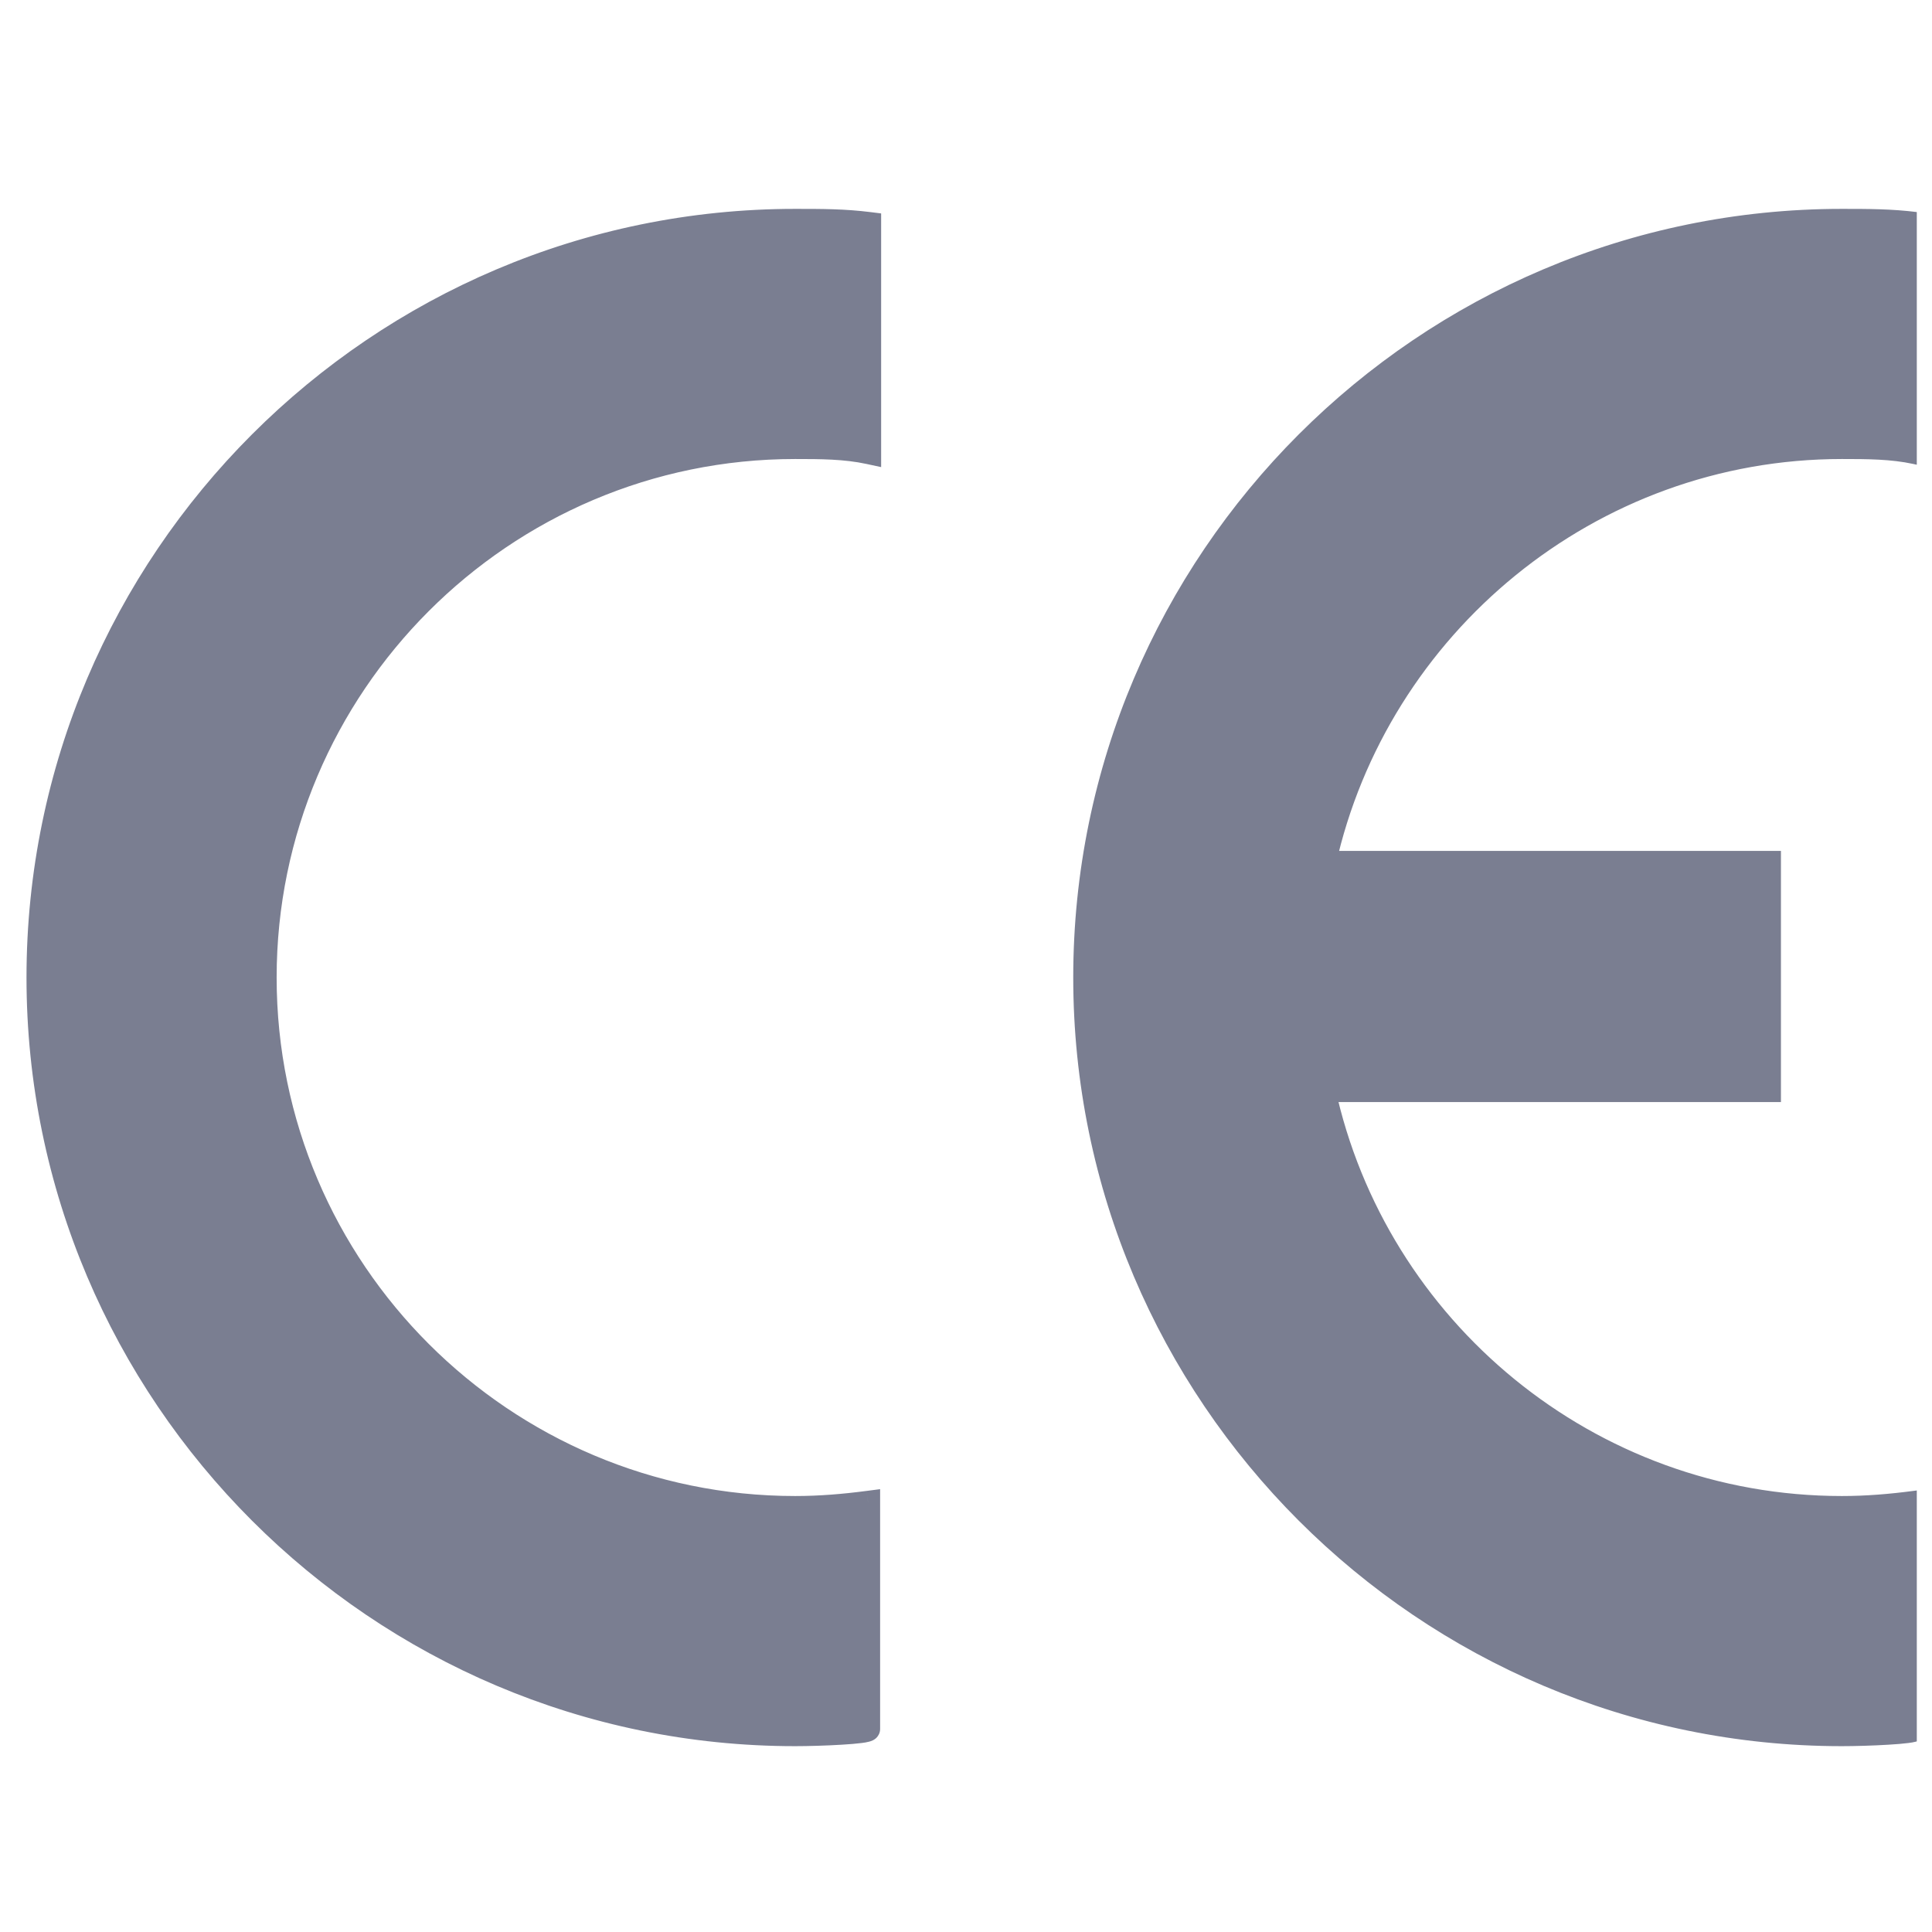 <svg width="53" height="53" viewBox="0 0 53 53" fill="none"
  xmlns="http://www.w3.org/2000/svg">
  <g clip-path="url(#clip0_387_5906)">
    <path fill-rule="evenodd" clip-rule="evenodd" d="M23.815 41.226C23.157 41.312 22.5 41.369 21.813 41.369C13.808 41.369 7.26 34.85 7.26 26.816C7.26 18.811 13.779 12.263 21.813 12.263C22.5 12.263 23.186 12.263 23.843 12.406V6.145C23.157 6.059 22.557 6.059 21.813 6.059C10.377 6.059 1.056 15.38 1.056 26.816C1.056 38.253 10.377 47.574 21.813 47.574C22.5 47.574 23.815 47.516 23.815 47.431V41.226ZM52.529 41.226C51.872 41.312 51.214 41.369 50.528 41.369C43.578 41.369 37.727 36.456 36.305 29.904H48.527V23.671H36.319C37.766 17.165 43.601 12.263 50.528 12.263C51.214 12.263 51.9 12.263 52.558 12.406V6.145C51.872 6.059 51.243 6.059 50.528 6.059C39.091 6.059 29.771 15.38 29.771 26.816C29.771 38.253 39.091 47.574 50.528 47.574C51.214 47.574 52.529 47.516 52.529 47.431V41.226Z" fill="#7A7E91"/>
    <path d="M23.815 41.226H24.144V40.852L23.772 40.9L23.815 41.226ZM23.843 12.406L23.773 12.728L24.172 12.814V12.406H23.843ZM23.843 6.145H24.172V5.855L23.884 5.819L23.843 6.145ZM52.529 41.226H52.858V40.852L52.487 40.9L52.529 41.226ZM36.305 29.904V29.575H35.897L35.983 29.974L36.305 29.904ZM48.527 29.904V30.233H48.856V29.904H48.527ZM48.527 23.671H48.856V23.342H48.527V23.671ZM36.319 23.671L35.998 23.6L35.909 24H36.319V23.671ZM52.558 12.406L52.488 12.728L52.887 12.814V12.406H52.558ZM52.558 6.145H52.887V5.855L52.599 5.819L52.558 6.145ZM21.813 41.698C22.518 41.698 23.19 41.639 23.857 41.552L23.772 40.9C23.124 40.985 22.481 41.04 21.813 41.04V41.698ZM6.932 26.816C6.932 35.032 13.627 41.698 21.813 41.698V41.04C13.989 41.04 7.589 34.668 7.589 26.816H6.932ZM21.813 11.935C13.597 11.935 6.932 18.63 6.932 26.816H7.589C7.589 18.992 13.961 12.592 21.813 12.592V11.935ZM23.913 12.085C23.215 11.933 22.493 11.935 21.813 11.935V12.592C22.506 12.592 23.156 12.594 23.773 12.728L23.913 12.085ZM23.515 6.145V12.406H24.172V6.145H23.515ZM21.813 6.388C22.559 6.388 23.14 6.388 23.802 6.471L23.884 5.819C23.175 5.73 22.554 5.73 21.813 5.73V6.388ZM1.385 26.816C1.385 15.562 10.559 6.388 21.813 6.388V5.73C10.195 5.73 0.727 15.198 0.727 26.816H1.385ZM21.813 47.245C10.559 47.245 1.385 38.071 1.385 26.816H0.727C0.727 38.434 10.195 47.902 21.813 47.902V47.245ZM23.486 47.431C23.486 47.32 23.54 47.246 23.573 47.211C23.605 47.178 23.636 47.161 23.647 47.155C23.671 47.143 23.684 47.14 23.674 47.143C23.657 47.148 23.619 47.155 23.556 47.163C23.433 47.179 23.256 47.194 23.052 47.206C22.643 47.231 22.15 47.245 21.813 47.245V47.902C22.163 47.902 22.67 47.888 23.091 47.862C23.301 47.85 23.495 47.834 23.641 47.815C23.712 47.806 23.782 47.795 23.84 47.779C23.867 47.773 23.909 47.76 23.952 47.738C23.973 47.727 24.012 47.705 24.049 47.666C24.087 47.626 24.144 47.546 24.144 47.431H23.486ZM23.486 41.226V47.431H24.144V41.226H23.486ZM50.528 41.698C51.233 41.698 51.905 41.639 52.572 41.552L52.487 40.9C51.838 40.985 51.196 41.04 50.528 41.04V41.698ZM35.983 29.974C37.438 36.674 43.42 41.698 50.528 41.698V41.04C43.736 41.04 38.016 36.239 36.626 29.834L35.983 29.974ZM36.305 30.233H48.527V29.575H36.305V30.233ZM48.856 29.904V23.671H48.198V29.904H48.856ZM48.527 23.342H36.319V24H48.527V23.342ZM50.528 11.935C43.443 11.935 37.478 16.947 35.998 23.6L36.64 23.743C38.055 17.383 43.759 12.592 50.528 12.592V11.935ZM52.628 12.085C51.93 11.933 51.208 11.935 50.528 11.935V12.592C51.221 12.592 51.871 12.594 52.488 12.728L52.628 12.085ZM52.229 6.145V12.406H52.887V6.145H52.229ZM50.528 6.388C51.245 6.388 51.854 6.388 52.517 6.471L52.599 5.819C51.889 5.73 51.24 5.73 50.528 5.73V6.388ZM30.1 26.816C30.1 15.562 39.273 6.388 50.528 6.388V5.73C38.91 5.73 29.442 15.198 29.442 26.816H30.1ZM50.528 47.245C39.273 47.245 30.1 38.071 30.1 26.816H29.442C29.442 38.434 38.91 47.902 50.528 47.902V47.245ZM52.2 47.431C52.2 47.32 52.255 47.246 52.288 47.211C52.32 47.178 52.351 47.161 52.362 47.155C52.385 47.143 52.399 47.14 52.388 47.143C52.371 47.148 52.334 47.155 52.271 47.163C52.148 47.179 51.971 47.194 51.766 47.206C51.358 47.231 50.864 47.245 50.528 47.245V47.902C50.878 47.902 51.385 47.888 51.806 47.862C52.015 47.85 52.21 47.834 52.355 47.815C52.426 47.806 52.497 47.795 52.555 47.779C52.581 47.773 52.624 47.76 52.667 47.738C52.688 47.727 52.726 47.705 52.763 47.666C52.801 47.626 52.858 47.546 52.858 47.431H52.2ZM52.2 41.226V47.431H52.858V41.226H52.2Z" fill="#7A7E91"/>
  </g>
  <defs>
    <clipPath id="clip0_387_5906">
      <rect width="52" height="53" fill="white" transform="translate(0.583)"/>
    </clipPath>
  </defs>
</svg>
